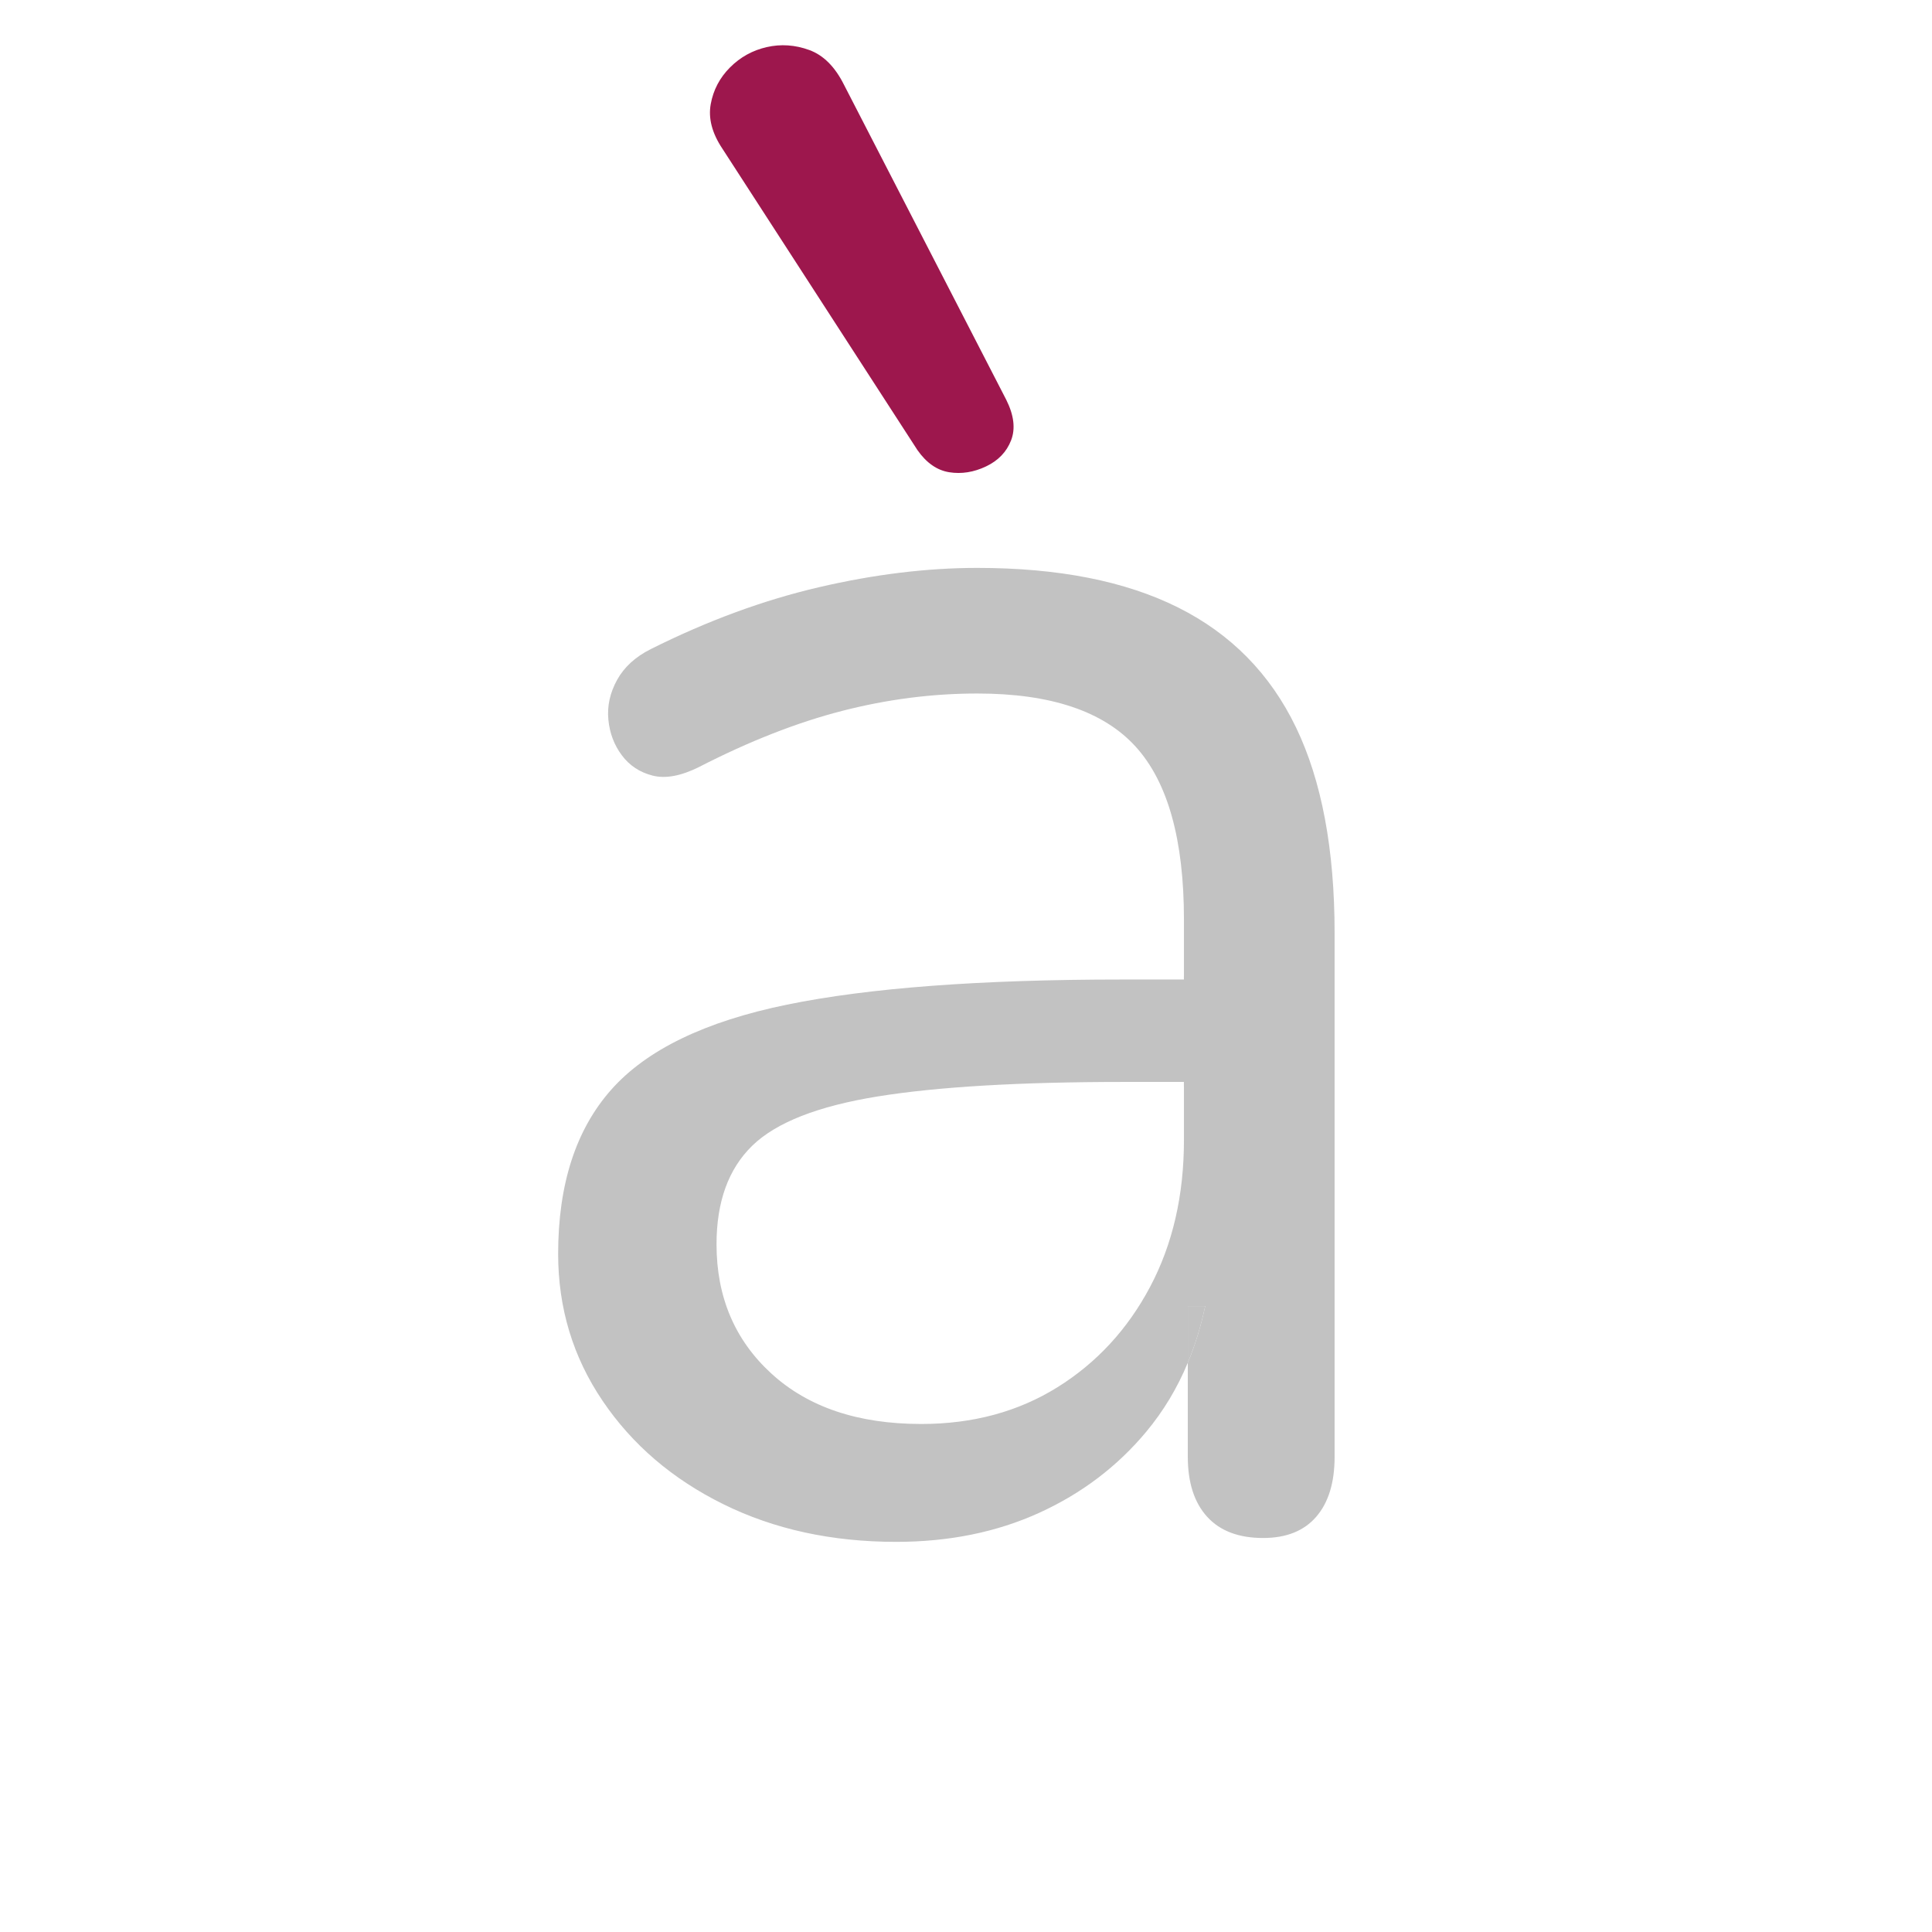 <?xml version="1.0" encoding="UTF-8" standalone="no"?>
<!DOCTYPE svg PUBLIC "-//W3C//DTD SVG 1.1//EN" "http://www.w3.org/Graphics/SVG/1.1/DTD/svg11.dtd">
<svg width="100%" height="100%" viewBox="0 0 500 500" version="1.1" xmlns="http://www.w3.org/2000/svg" xmlns:xlink="http://www.w3.org/1999/xlink" xml:space="preserve" xmlns:serif="http://www.serif.com/" style="fill-rule:evenodd;clip-rule:evenodd;stroke-linejoin:round;stroke-miterlimit:2;">
    <g transform="matrix(1.715,0,0,1.156,-118.107,-81.608)">
        <rect x="247.52" y="289.164" width="4.51" height="24.703" style="fill:rgb(194,194,194);"/>
    </g>
    <g transform="matrix(1.441,0,0,1.073,-50.272,-56.775)">
        <path d="M248.213,381.598L248.213,367.933L251.335,367.933C250.577,372.776 249.536,377.33 248.213,381.598Z" style="fill:rgb(194,194,194);"/>
    </g>
    <g transform="matrix(1.441,0,0,1.073,-50.272,-56.775)">
        <path d="M248.213,381.598C246.311,387.736 243.825,393.28 240.755,398.229C235.552,406.619 229.135,413.144 221.503,417.805C213.872,422.466 205.315,424.797 195.833,424.797C184.27,424.797 173.922,421.767 164.787,415.708C155.652,409.649 148.425,401.337 143.106,390.772C137.787,380.207 135.128,368.4 135.128,355.349C135.128,338.57 138.308,325.364 144.667,315.731C151.027,306.098 161.549,299.262 176.234,295.223C190.919,291.183 210.981,289.164 236.419,289.164L247.52,289.164L247.52,313.867L236.766,313.867C218.034,313.867 203.291,315.032 192.538,317.362C181.784,319.693 174.268,323.655 169.99,329.248C165.712,334.841 163.573,342.764 163.573,353.018C163.573,365.758 166.868,376.168 173.459,384.247C180.05,392.326 189.011,396.365 200.343,396.365C209.593,396.365 217.745,393.413 224.798,387.509C231.852,381.605 237.402,373.527 241.449,363.272C245.496,353.018 247.52,341.211 247.52,327.849L247.52,313.867L252.029,313.867L252.029,289.164L247.52,289.164L247.52,274.715C247.52,255.45 244.629,241.544 238.847,232.999C233.066,224.454 223.584,220.182 210.403,220.182C202.309,220.182 194.215,221.58 186.12,224.377C178.026,227.173 169.47,231.679 160.451,237.893C157.213,240.068 154.438,240.768 152.125,239.991C149.813,239.214 147.963,237.583 146.575,235.097C145.188,232.611 144.378,229.737 144.147,226.474C143.916,223.211 144.436,220.026 145.708,216.919C146.98,213.812 149.003,211.326 151.779,209.462C161.954,202.626 172.014,197.654 181.958,194.547C191.902,191.439 201.384,189.886 210.403,189.886C224.972,189.886 236.997,193.071 246.479,199.441C255.961,205.811 263.014,215.443 267.639,228.338C272.264,241.234 274.577,257.78 274.577,277.977L274.577,404.289C274.577,410.503 273.478,415.32 271.281,418.738C269.085,422.156 265.905,423.865 261.742,423.865C257.348,423.865 253.995,422.156 251.682,418.738C249.37,415.32 248.213,410.503 248.213,404.289L248.213,381.598C249.536,377.33 250.577,372.776 251.335,367.933L248.213,367.933L248.213,381.598Z" style="fill:rgb(194,194,194);"/>
    </g>
    <g transform="matrix(1.441,0,0,1.073,-50.272,-56.775)">
        <path d="M199.649,161.454L164.613,88.743C162.763,85.015 162.07,81.441 162.532,78.023C162.995,74.605 164.151,71.653 166.001,69.168C167.851,66.682 170.048,65.05 172.592,64.274C175.136,63.497 177.68,63.73 180.223,64.973C182.767,66.216 184.849,69.012 186.467,73.362L215.606,149.336C216.994,153.064 217.283,156.327 216.473,159.124C215.664,161.92 214.161,164.018 211.964,165.416C209.767,166.814 207.57,167.28 205.373,166.814C203.176,166.348 201.268,164.561 199.649,161.454Z" style="fill:rgb(157,23,77);"/>
    </g>
    <g transform="matrix(1.441,0,0,1.073,-50.272,-56.775)">
        <path d="M199.649,161.454L164.613,88.743C162.763,85.015 162.07,81.441 162.532,78.023C162.995,74.605 164.151,71.653 166.001,69.168C167.851,66.682 170.048,65.05 172.592,64.274C175.136,63.497 177.68,63.73 180.223,64.973C182.767,66.216 184.849,69.012 186.467,73.362L215.606,149.336C216.994,153.064 217.283,156.327 216.473,159.124C215.664,161.92 214.161,164.018 211.964,165.416C209.767,166.814 207.57,167.28 205.373,166.814C203.176,166.348 201.268,164.561 199.649,161.454Z" style="fill:none;"/>
    </g>
</svg>
